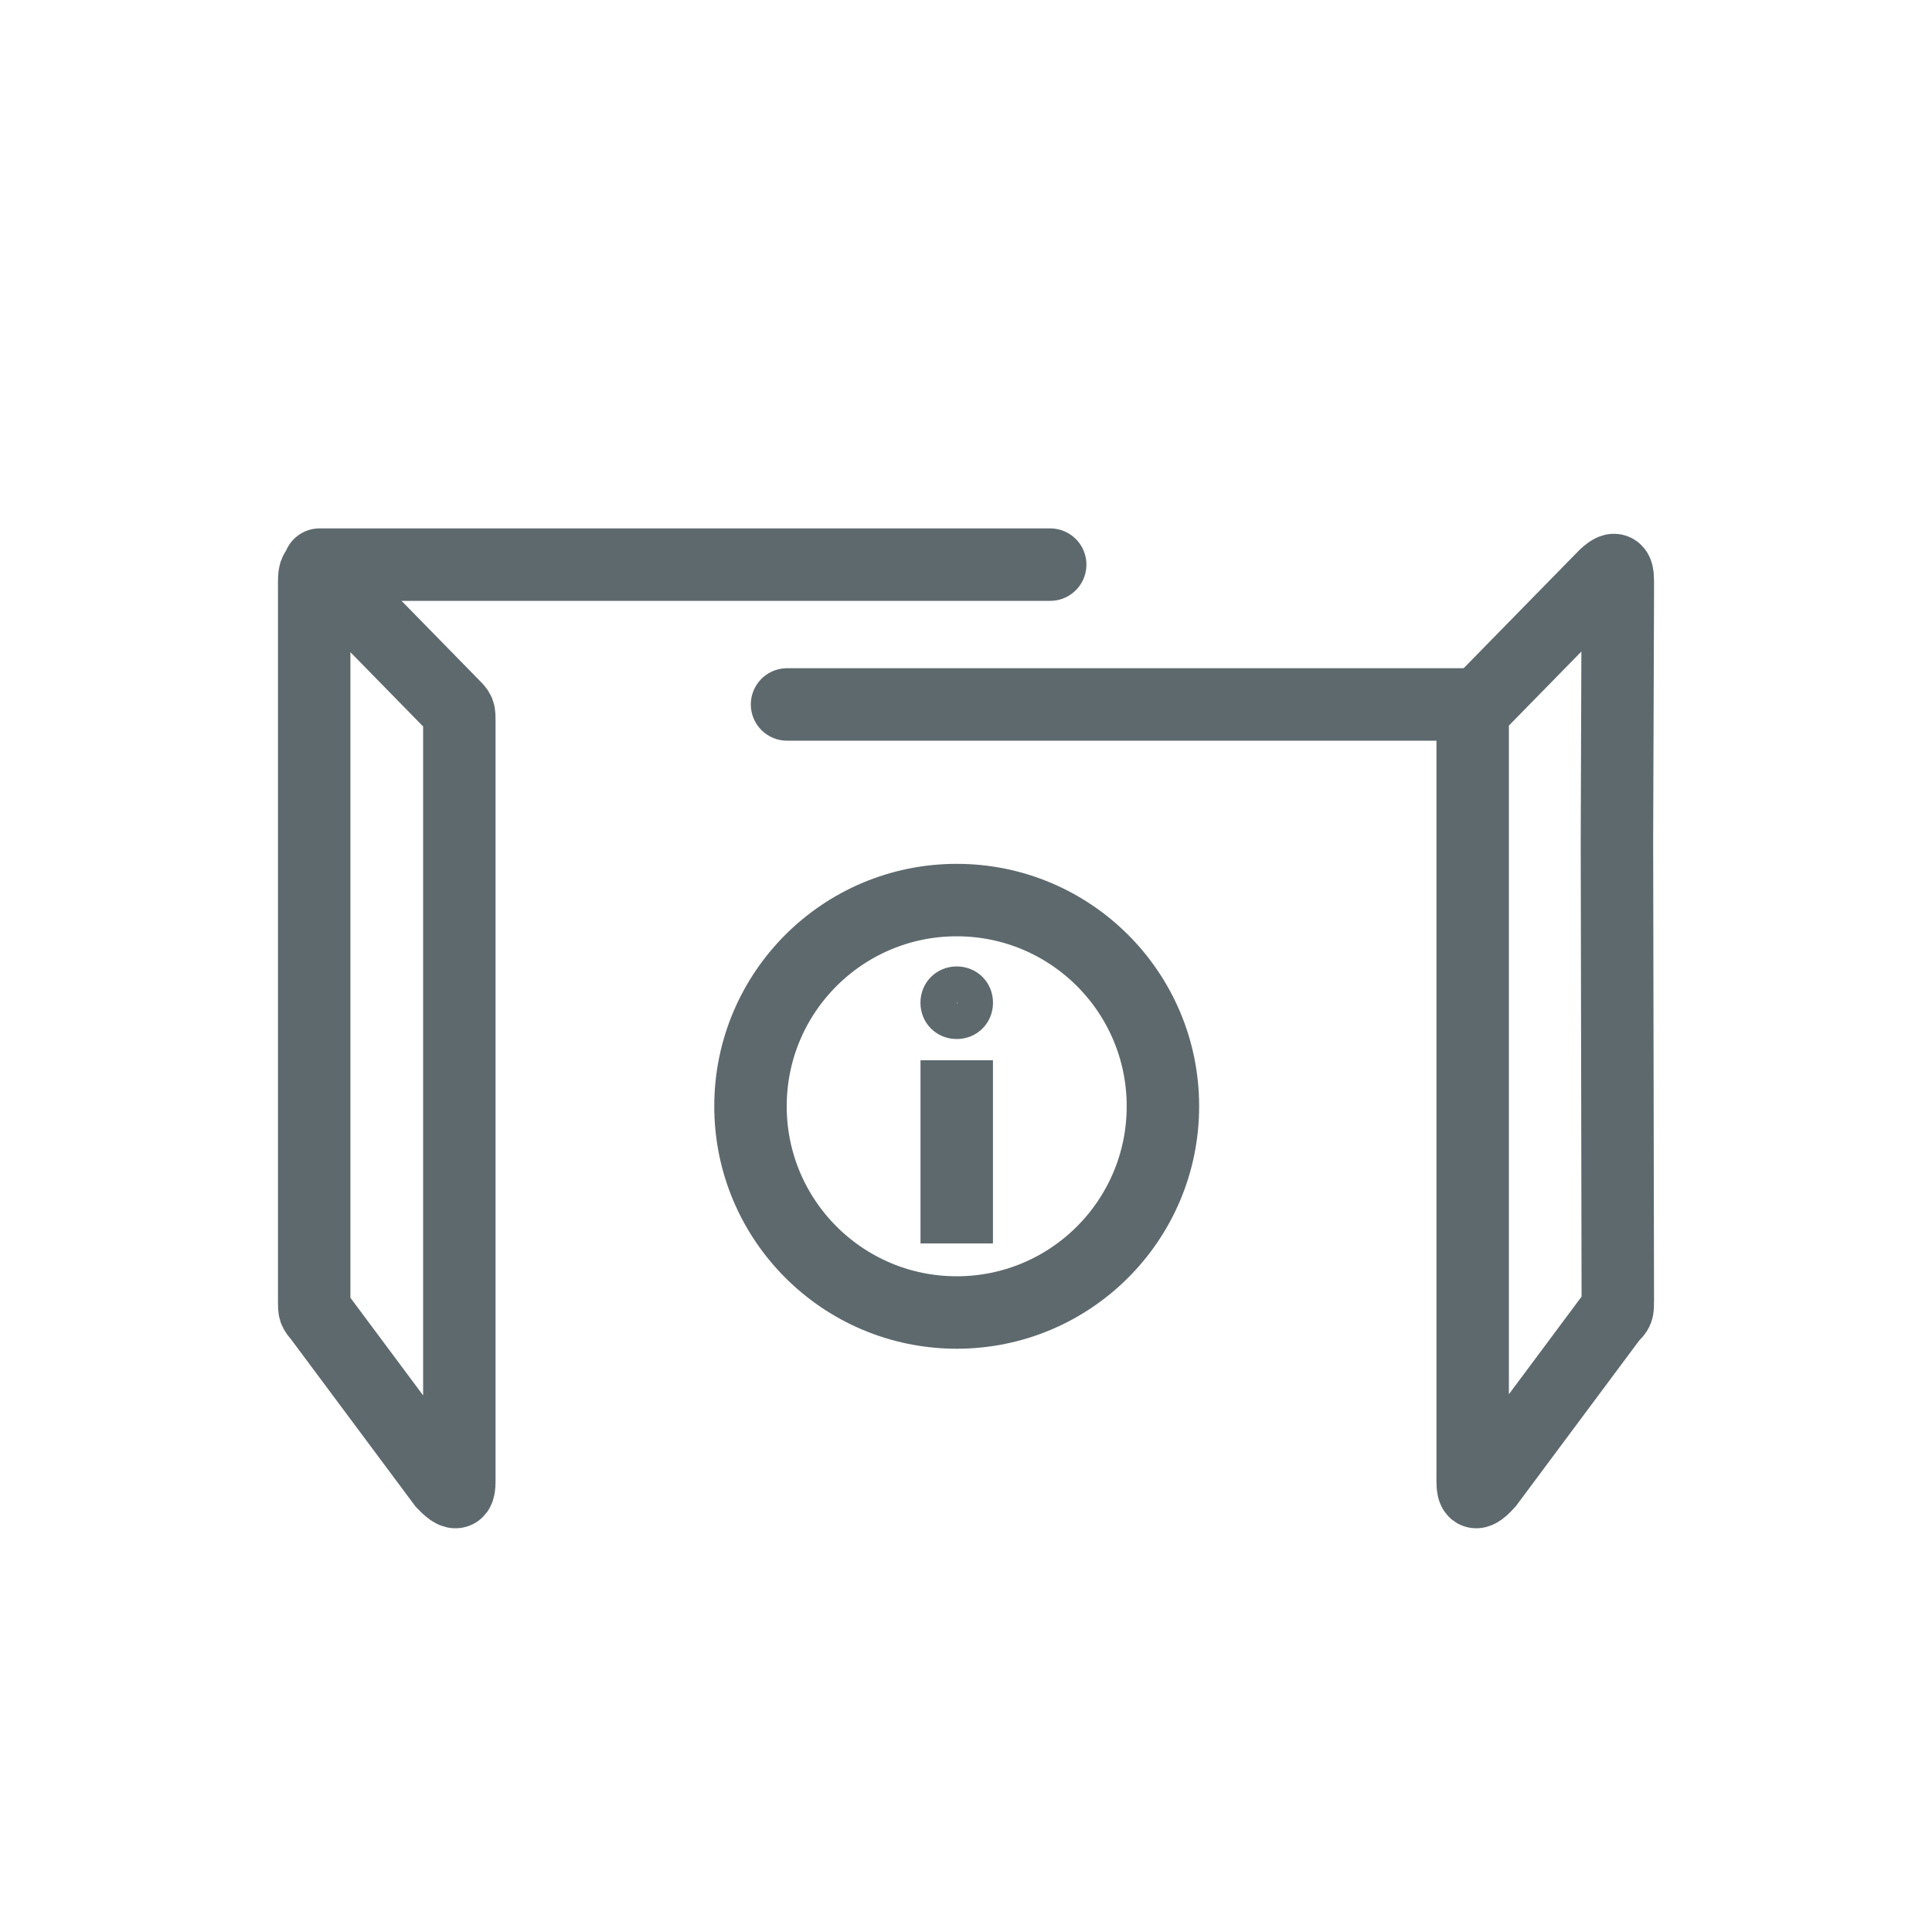 <svg width="40" height="40" viewBox="0 0 40 40" fill="none" xmlns="http://www.w3.org/2000/svg">
<path fill-rule="evenodd" clip-rule="evenodd" d="M9.51 18.598V14.934C9.51 14.732 9.51 14.732 9.382 14.604L6.817 11.983C6.487 11.617 6.505 11.892 6.505 12.149V12.295V17.426V26.935C6.505 27.137 6.505 27.137 6.615 27.265L9.18 30.71C9.528 31.076 9.51 30.82 9.51 30.545V30.399V18.598Z" stroke="#5E696E" stroke-width="1.5" stroke-miterlimit="22.926" stroke-linecap="round"/>
<path d="M30.435 14.585H9.748M6.615 11.69H30.674H6.615Z" stroke="#5E696E" stroke-width="1.5" stroke-miterlimit="22.926" stroke-linecap="round" stroke-dasharray="14.14 18.85"/>
<path d="M19.808 25.744V21.951" stroke="#5E696E" stroke-width="1.5" stroke-miterlimit="22.926"/>
<path fill-rule="evenodd" clip-rule="evenodd" d="M19.826 20.761H19.808V20.779L19.826 20.761ZM20.559 20.761C20.559 20.339 20.229 20.009 19.808 20.009C19.387 20.009 19.057 20.339 19.057 20.761C19.057 21.182 19.387 21.512 19.808 21.512C20.229 21.512 20.559 21.182 20.559 20.761Z" fill="#5E696E"/>
<path d="M19.808 27.174C22.166 27.174 24.077 25.262 24.077 22.904C24.077 20.546 22.166 18.635 19.808 18.635C17.45 18.635 15.538 20.546 15.538 22.904C15.538 25.262 17.45 27.174 19.808 27.174Z" stroke="#5E696E" stroke-width="1.5" stroke-miterlimit="22.926"/>
<path fill-rule="evenodd" clip-rule="evenodd" d="M30.49 18.598V14.934C30.49 14.732 30.49 14.732 30.6 14.604L33.166 11.983C33.514 11.617 33.495 11.874 33.495 12.148V12.295L33.477 17.426L33.495 26.935C33.495 27.137 33.495 27.137 33.367 27.265L30.802 30.71C30.472 31.076 30.49 30.82 30.49 30.545V30.399V18.598V18.598Z" stroke="#5E696E" stroke-width="1.5" stroke-miterlimit="22.926" stroke-linecap="round"/>
</svg>
